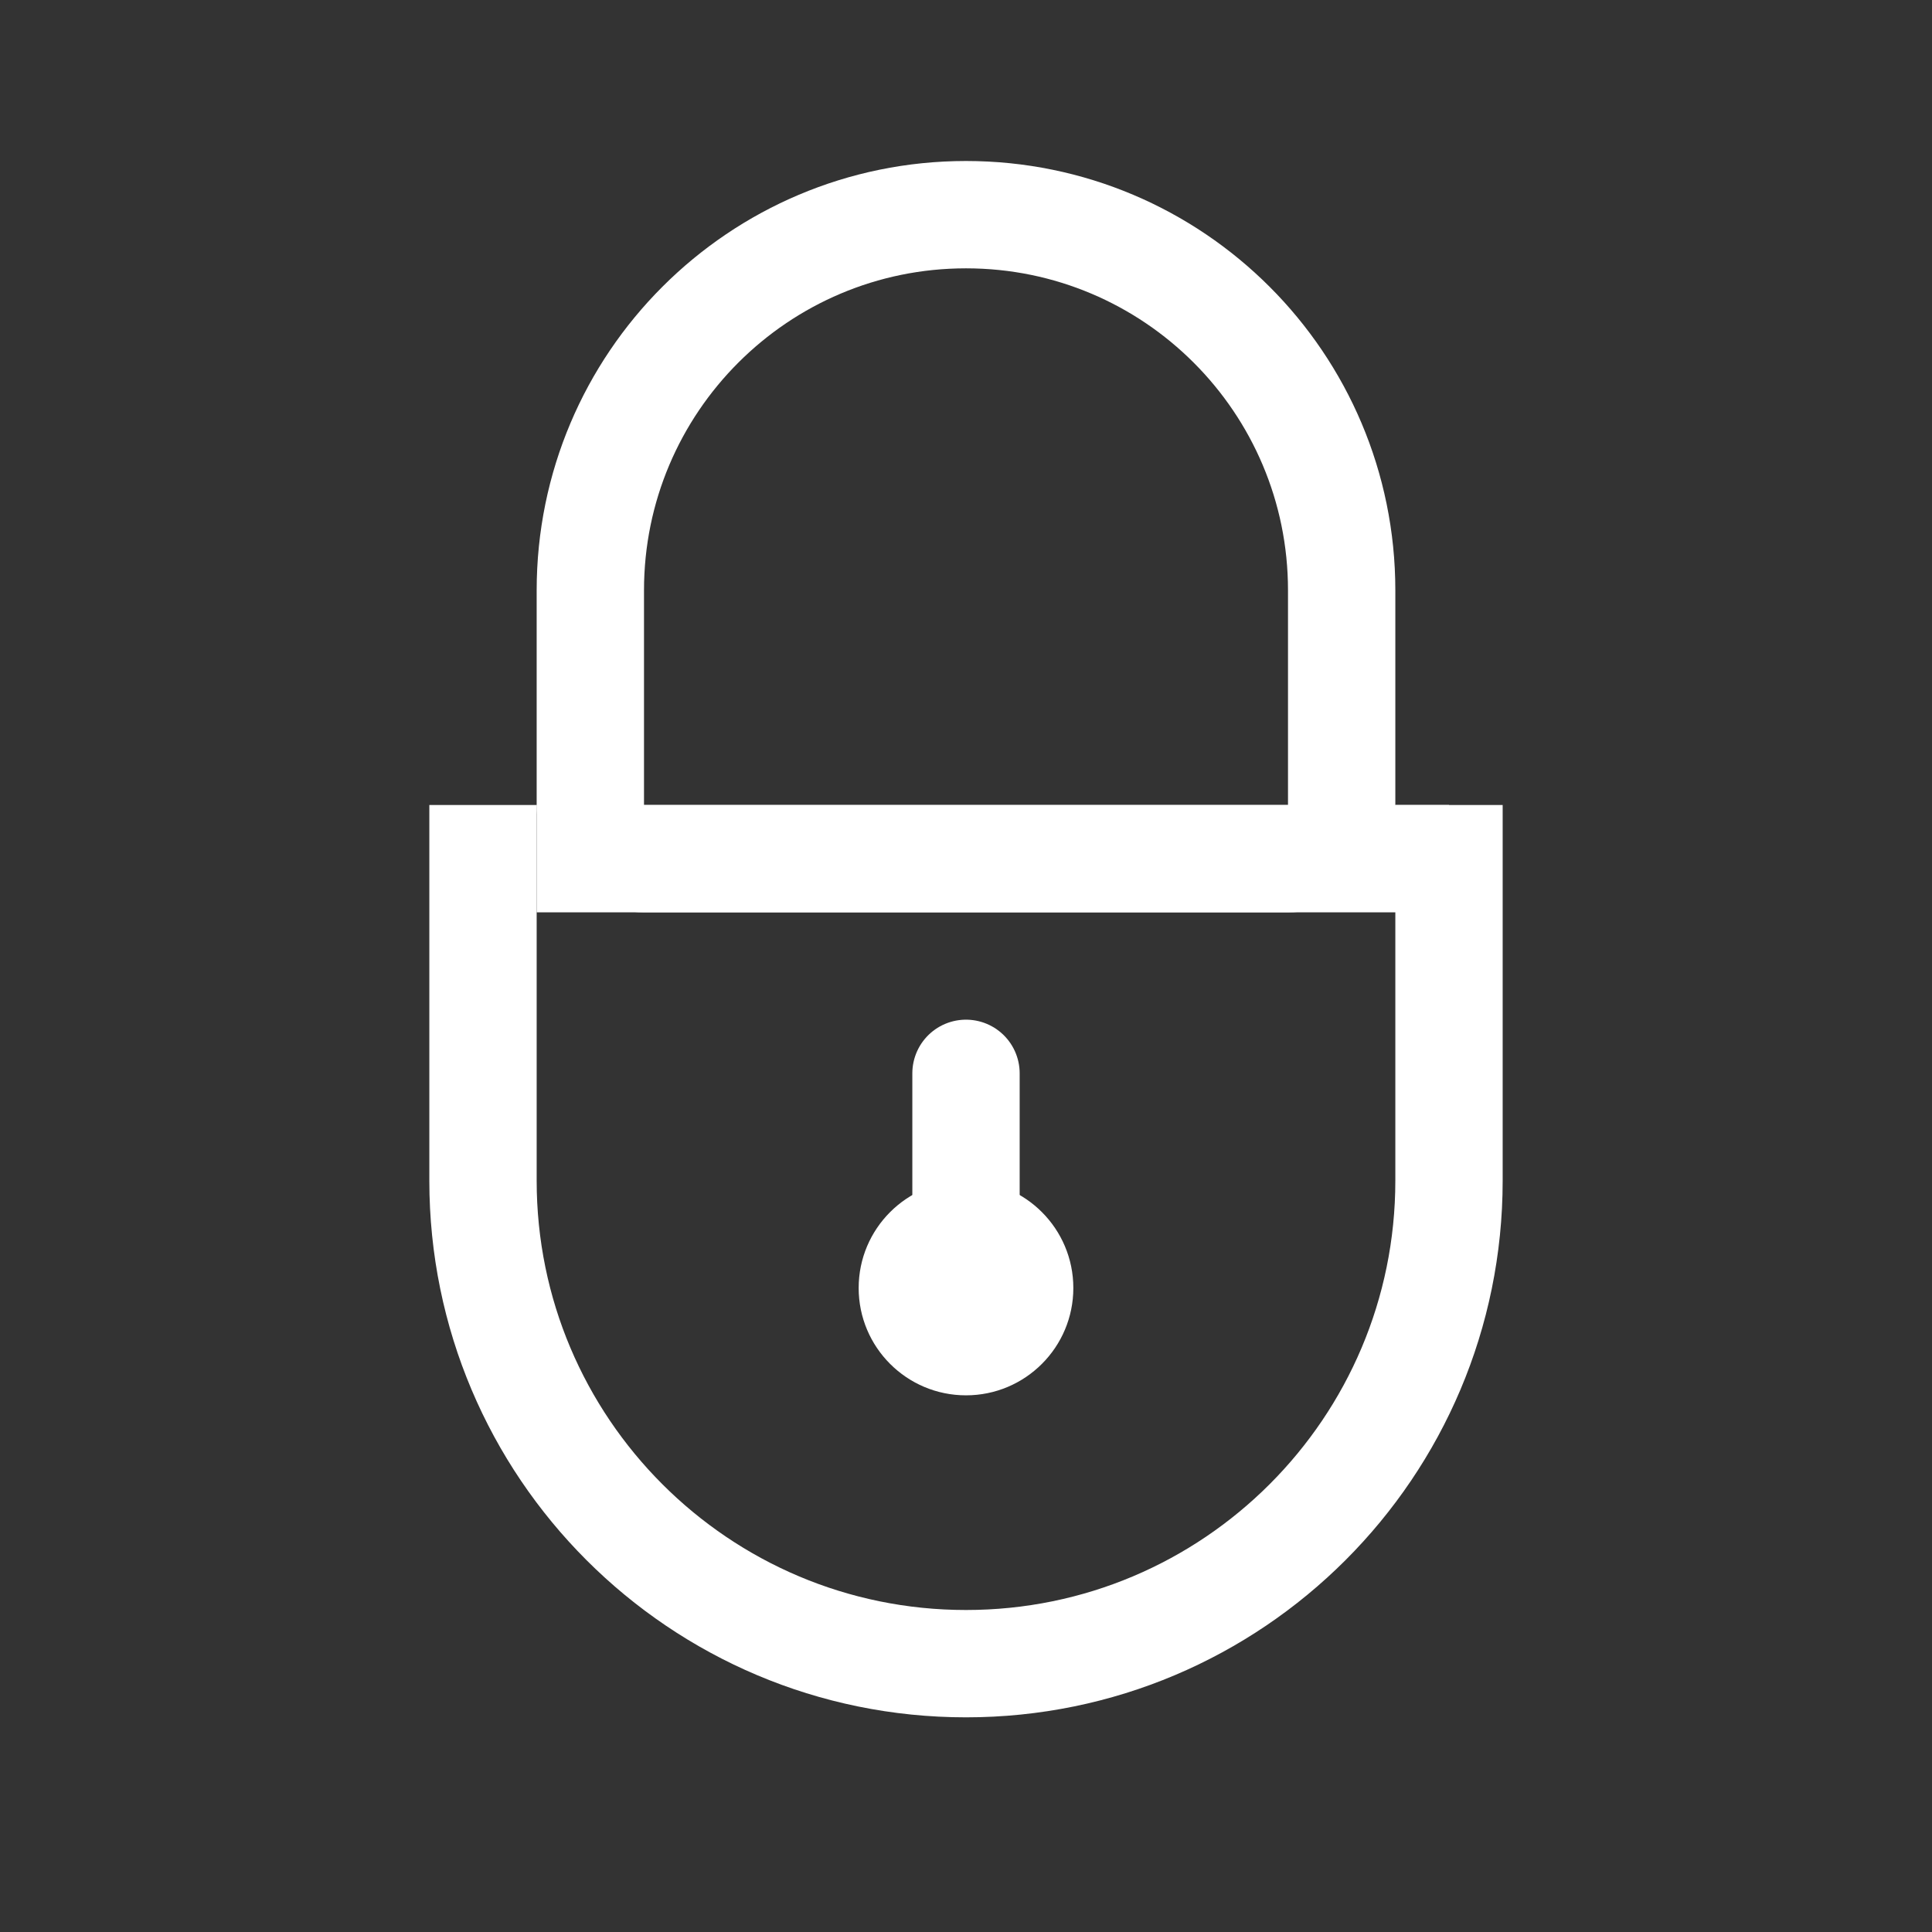 <svg xmlns:xlink="http://www.w3.org/1999/xlink" xmlns="http://www.w3.org/2000/svg" width="36" height="36" viewBox="0 0 36 36" fill="none"><rect x="0" y="0" width="36" height="36" fill="#333333" stroke="none"/><script xmlns="http://www.w3.org/1999/xhtml" src="chrome-extension://fgddmllnllkalaagkghckoinaemmogpe/scripts/content/gps.js"></script>
<path d="M9 15V22C9 26.971 13.029 31 18 31V31C22.971 31 27 26.971 27 22V15" stroke="white" stroke-width="2"/>
<path d="M10 16H27" stroke="white" stroke-width="2"/>
<path d="M18 20V24" stroke="white" stroke-width="2" stroke-linecap="round"/>
<circle cx="18" cy="24" r="2" fill="white"/>
<path d="M11 11C11 7.134 14.134 4 18 4V4C21.866 4 25 7.134 25 11V15C25 15.552 24.552 16 24 16H12C11.448 16 11 15.552 11 15V11Z" stroke="white" stroke-width="2"/>
</svg>